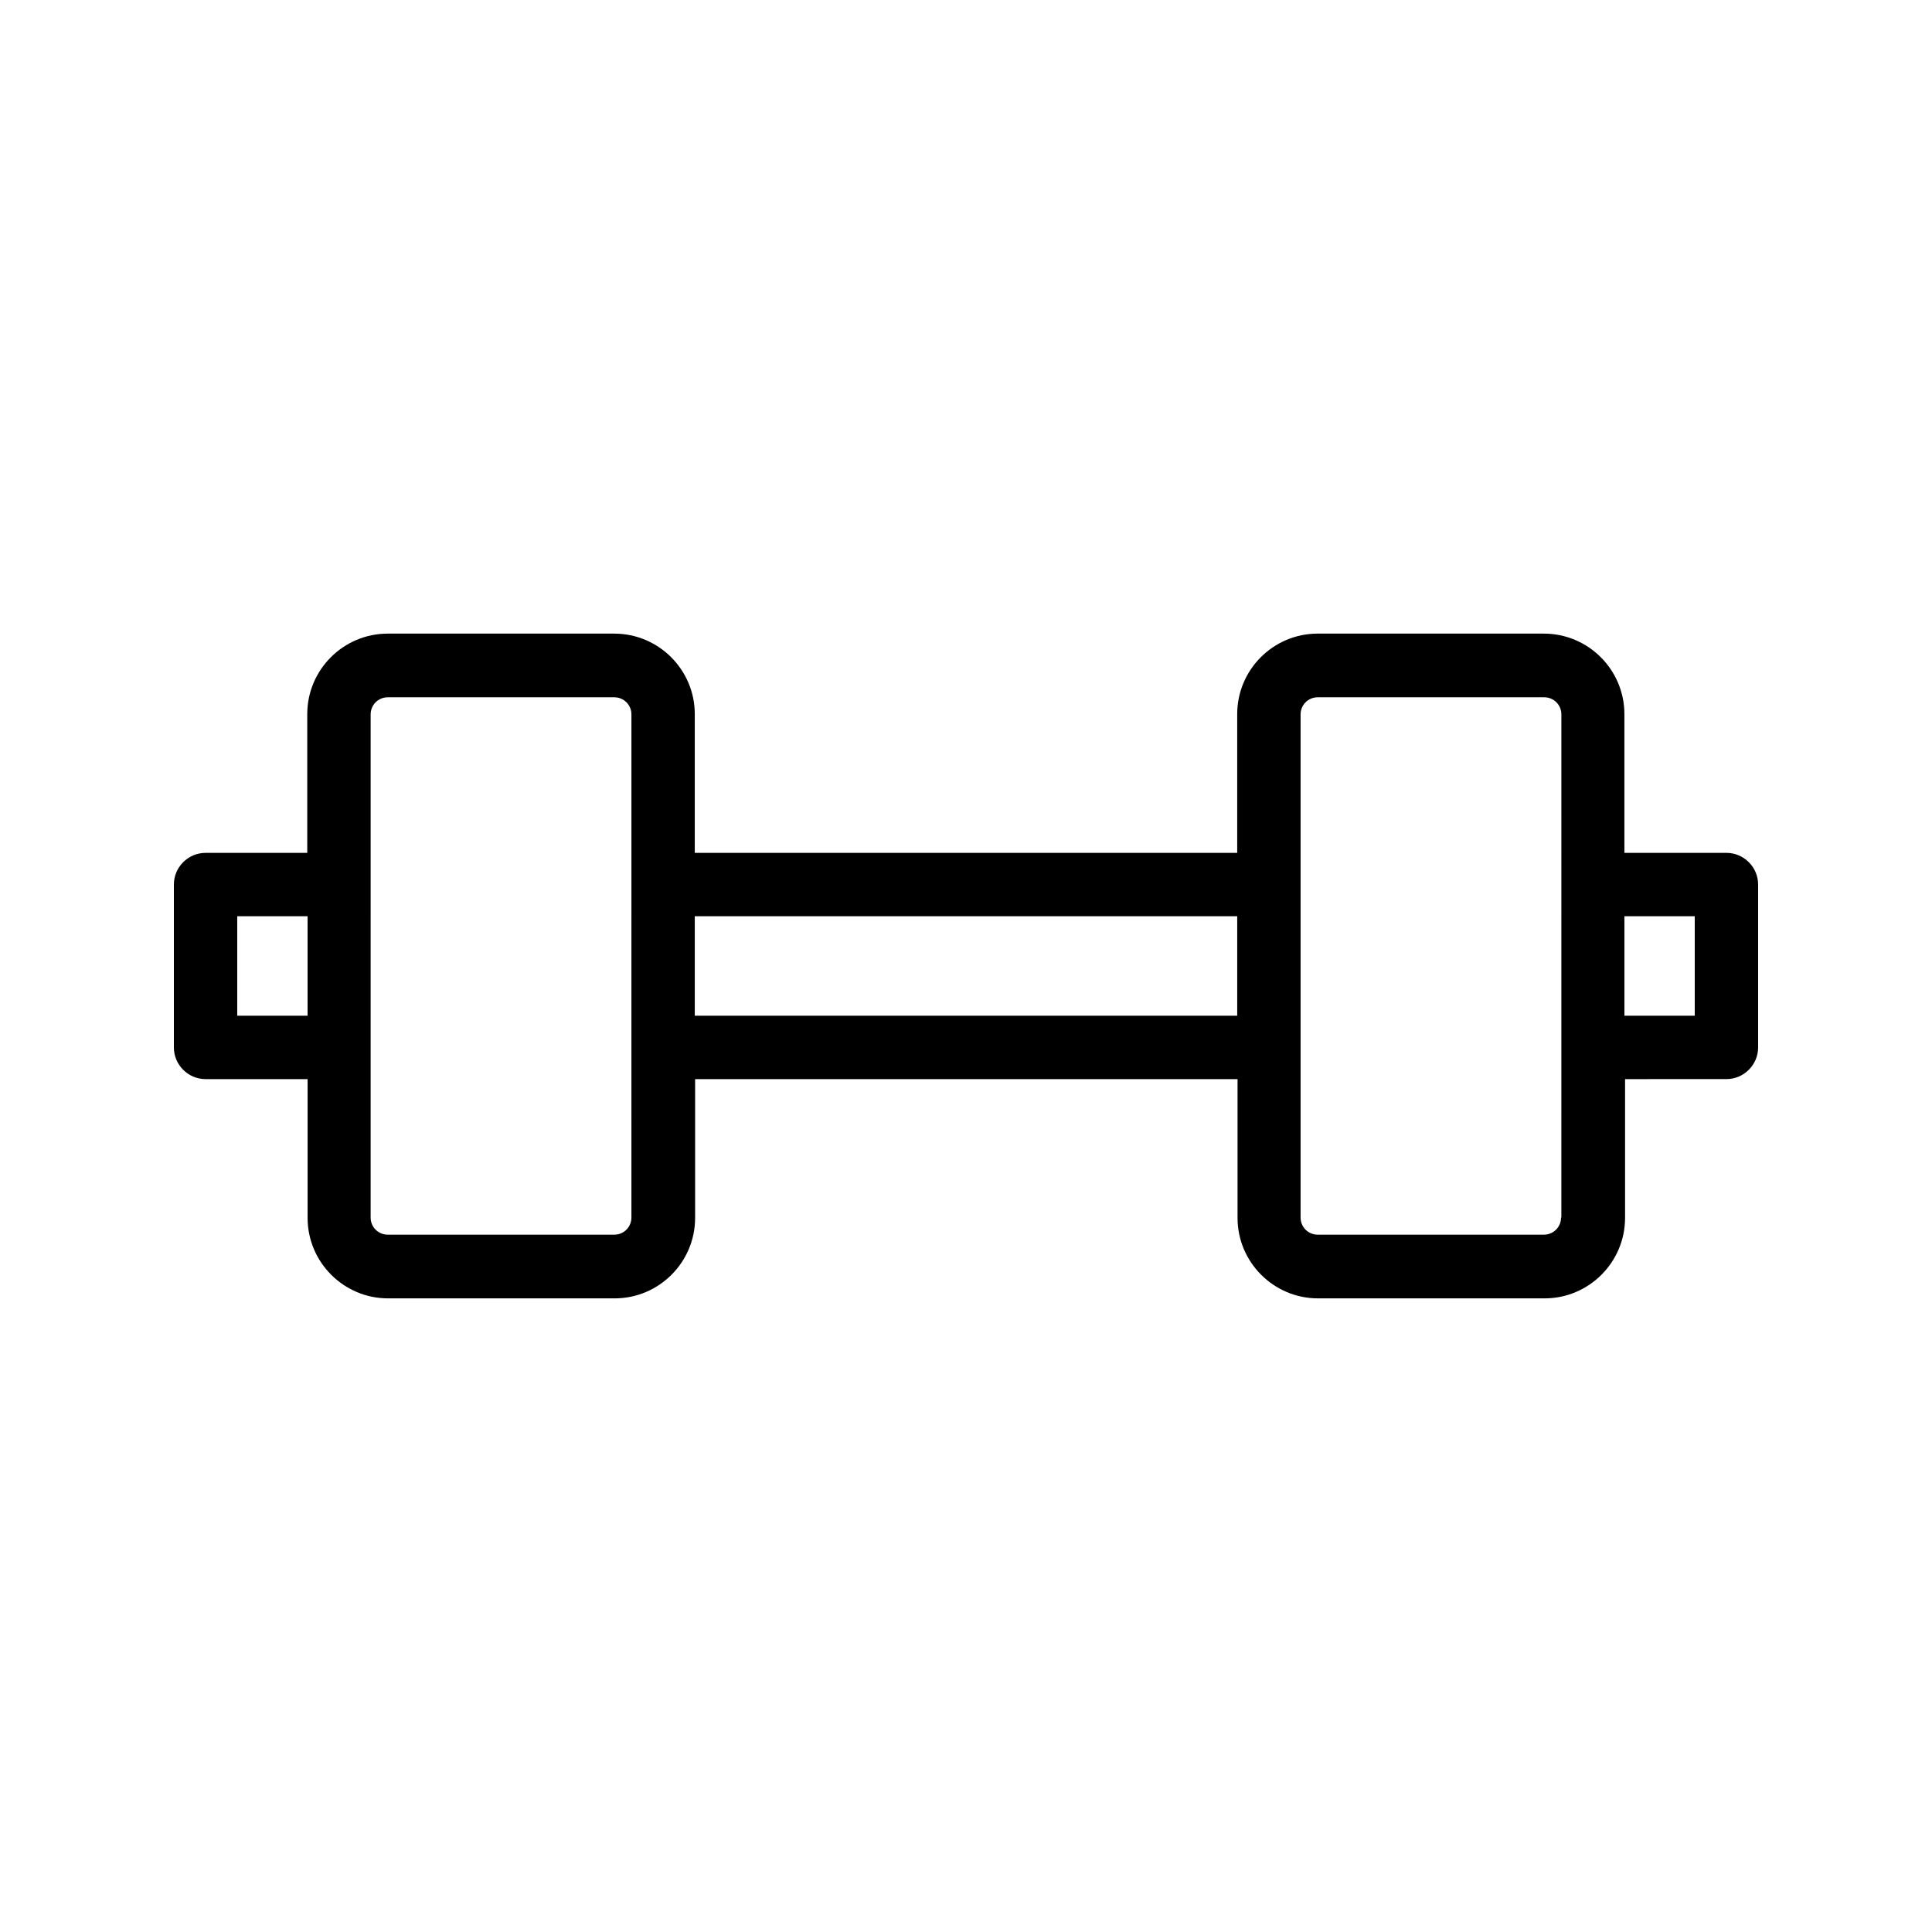 <?xml version="1.0" encoding="UTF-8"?>
<!-- Uploaded to: SVG Repo, www.svgrepo.com, Generator: SVG Repo Mixer Tools -->
<svg fill="#000000" width="800px" height="800px" version="1.1" viewBox="144 144 512 512" xmlns="http://www.w3.org/2000/svg">
 <path d="m601.52 370.02h-27.039v-36.777c0-11.754-9.574-21.328-21.328-21.328l-59.953-0.004c-11.754 0-21.328 9.574-21.328 21.328v36.777l-143.75 0.004v-36.777c0-11.754-9.574-21.328-21.328-21.328h-60.039c-11.754 0-21.328 9.574-21.328 21.328v36.777h-26.949c-4.617 0-8.398 3.777-8.398 8.398v43.16c0 4.617 3.777 8.398 8.398 8.398h27.039v36.777c0 11.754 9.574 21.328 21.328 21.328h60.039c11.754 0 21.328-9.574 21.328-21.328v-36.777h143.75v36.777c0 11.754 9.574 21.328 21.328 21.328h60.039c11.754 0 21.328-9.574 21.328-21.328v-36.777l26.863-0.004c4.617 0 8.398-3.777 8.398-8.398v-43.16c-0.004-4.617-3.781-8.395-8.398-8.395zm-394.65 43.156v-26.367h18.641v26.367zm104.46 53.488c0 2.519-2.016 4.535-4.535 4.535h-60.039c-2.519 0-4.535-2.016-4.535-4.535l0.004-133.34c0-2.519 2.016-4.535 4.535-4.535h60.039c2.519 0 4.535 2.016 4.535 4.535zm16.793-53.488v-26.367h143.75v26.367zm229.57 53.488c0 2.519-2.016 4.535-4.535 4.535h-59.953c-2.519 0-4.535-2.016-4.535-4.535v-133.34c0-2.519 2.016-4.535 4.535-4.535h60.039c2.519 0 4.535 2.016 4.535 4.535l-0.004 133.34zm35.434-53.488h-18.641v-26.367l18.641 0.004z"/>
</svg>